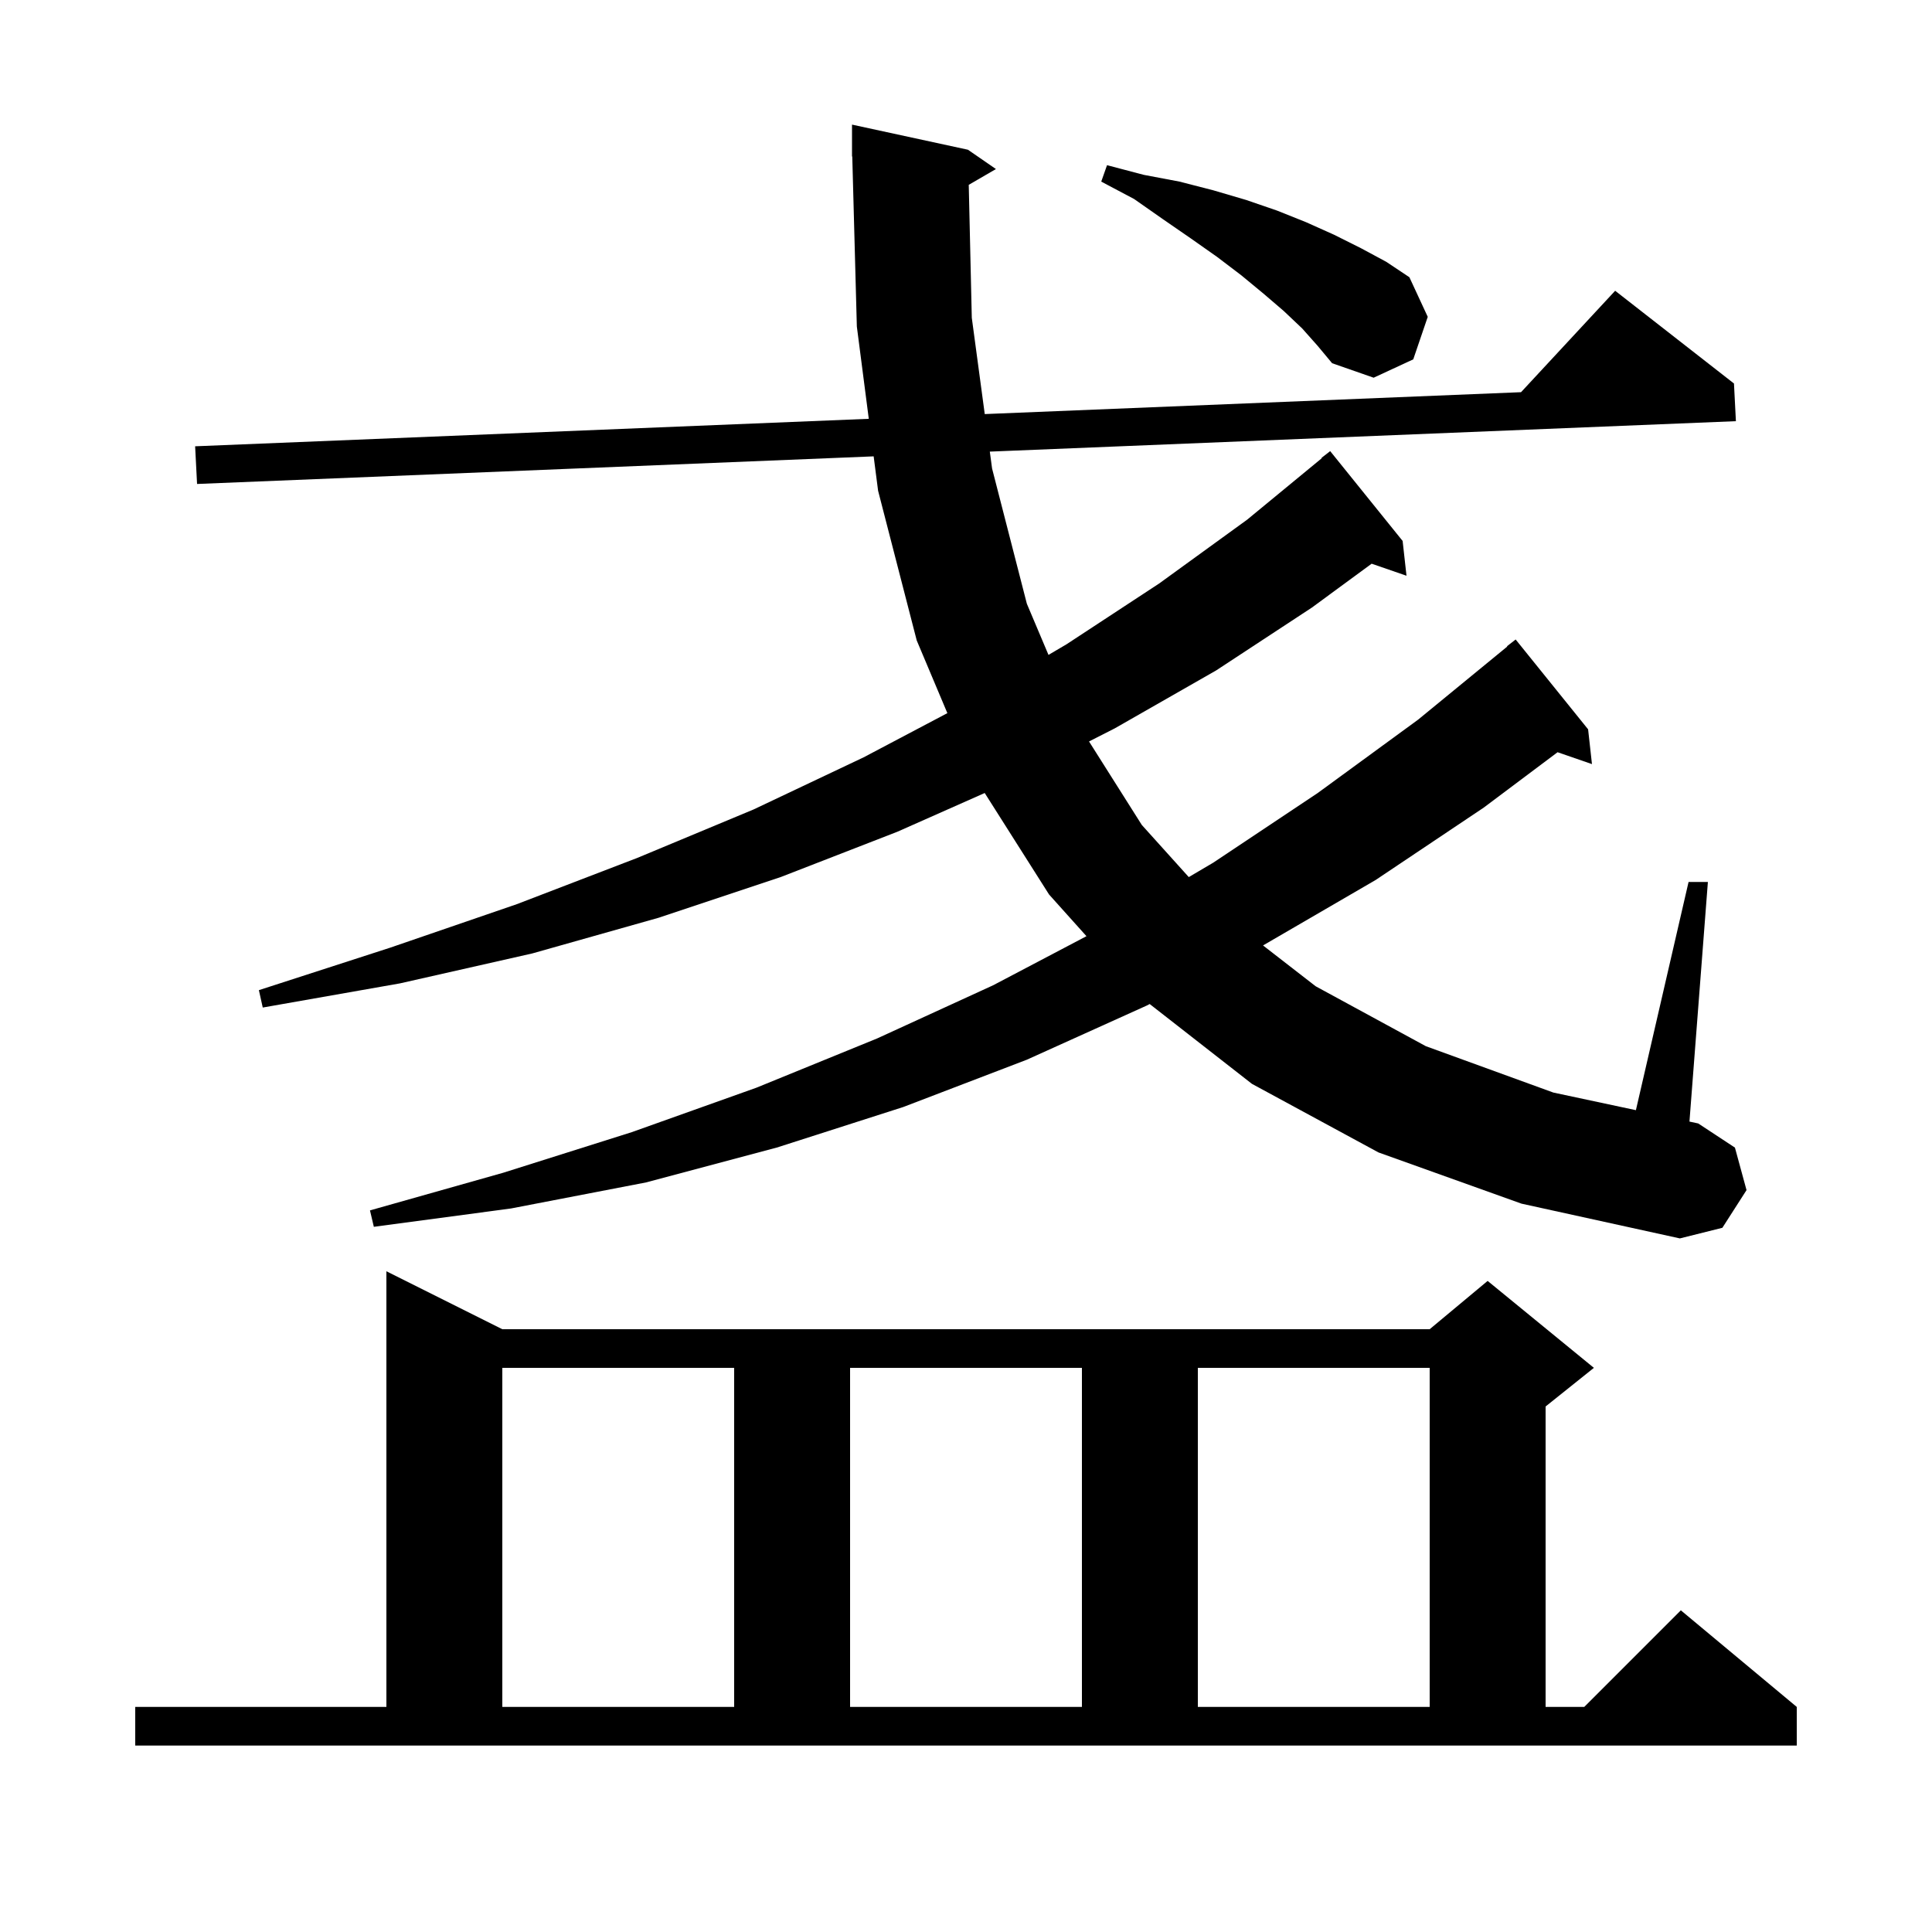 <svg xmlns="http://www.w3.org/2000/svg" xmlns:xlink="http://www.w3.org/1999/xlink" version="1.1" baseProfile="full" viewBox="0 0 200 200" width="200" height="200"><g fill="currentColor"><path d="M 14.0 176.7 L 40.0 176.7 L 40.0 131.6 L 52.0 137.6 L 148.0 137.6 L 154.0 132.6 L 165.0 141.6 L 160.0 145.6 L 160.0 176.7 L 164.0 176.7 L 174.0 166.7 L 186.0 176.7 L 186.0 180.7 L 14.0 180.7 Z M 52.0 141.6 L 52.0 176.7 L 76.0 176.7 L 76.0 141.6 Z M 88.0 141.6 L 88.0 176.7 L 112.0 176.7 L 112.0 141.6 Z M 124.0 141.6 L 124.0 176.7 L 148.0 176.7 L 148.0 141.6 Z M 142.7 119.3 L 129.6 112.2 L 119.016 103.937 L 118.7 104.1 L 106.3 109.7 L 93.5 114.6 L 80.4 118.8 L 66.9 122.4 L 52.9 125.1 L 38.7 127.0 L 38.3 125.3 L 52.1 121.4 L 65.4 117.2 L 78.3 112.6 L 90.8 107.5 L 102.8 102.0 L 112.471 96.914 L 108.6 92.6 L 101.937 82.092 L 92.9 86.1 L 80.8 90.8 L 68.2 95.0 L 55.1 98.7 L 41.4 101.8 L 27.2 104.3 L 26.8 102.5 L 40.4 98.1 L 53.5 93.6 L 66.0 88.8 L 78.0 83.8 L 89.4 78.4 L 98.071 73.824 L 94.9 66.3 L 90.9 50.8 L 90.44 47.242 L 20.4 50.1 L 20.2 46.2 L 89.936 43.355 L 88.7 33.8 L 88.227 16.198 L 88.2 16.2 L 88.2 12.9 L 100.2 15.5 L 103.1 17.5 L 100.284 19.134 L 100.6 32.9 L 101.941 42.865 L 157.457 40.599 L 167.2 30.1 L 179.5 39.7 L 179.7 43.6 L 102.465 46.751 L 102.7 48.5 L 106.3 62.5 L 108.539 67.795 L 110.4 66.7 L 120.0 60.4 L 129.1 53.8 L 136.832 47.433 L 136.8 47.4 L 137.7 46.7 L 145.2 56.0 L 145.6 59.6 L 141.993 58.354 L 135.8 62.9 L 125.9 69.4 L 115.4 75.4 L 112.736 76.756 L 118.2 85.4 L 123.062 90.796 L 125.6 89.3 L 136.4 82.1 L 146.8 74.5 L 156.03 66.931 L 156.0 66.9 L 156.9 66.2 L 164.4 75.5 L 164.8 79.1 L 161.24 77.87 L 153.6 83.6 L 142.4 91.1 L 130.748 97.872 L 136.2 102.1 L 147.6 108.3 L 160.8 113.1 L 169.348 114.924 L 174.8 91.3 L 176.8 91.3 L 174.892 116.106 L 175.8 116.3 L 179.6 118.8 L 180.8 123.2 L 178.3 127.1 L 173.9 128.2 L 157.5 124.6 Z M 134.8 34.0 L 132.9 32.2 L 130.8 30.4 L 128.5 28.5 L 126.0 26.6 L 123.3 24.7 L 120.4 22.7 L 117.4 20.6 L 114.0 18.8 L 114.6 17.1 L 118.4 18.1 L 122.1 18.8 L 125.6 19.7 L 129.0 20.7 L 132.2 21.8 L 135.2 23.0 L 138.1 24.3 L 140.9 25.7 L 143.5 27.1 L 145.9 28.7 L 147.8 32.8 L 146.3 37.2 L 142.2 39.1 L 137.9 37.6 L 136.4 35.8 Z "/></g></svg>